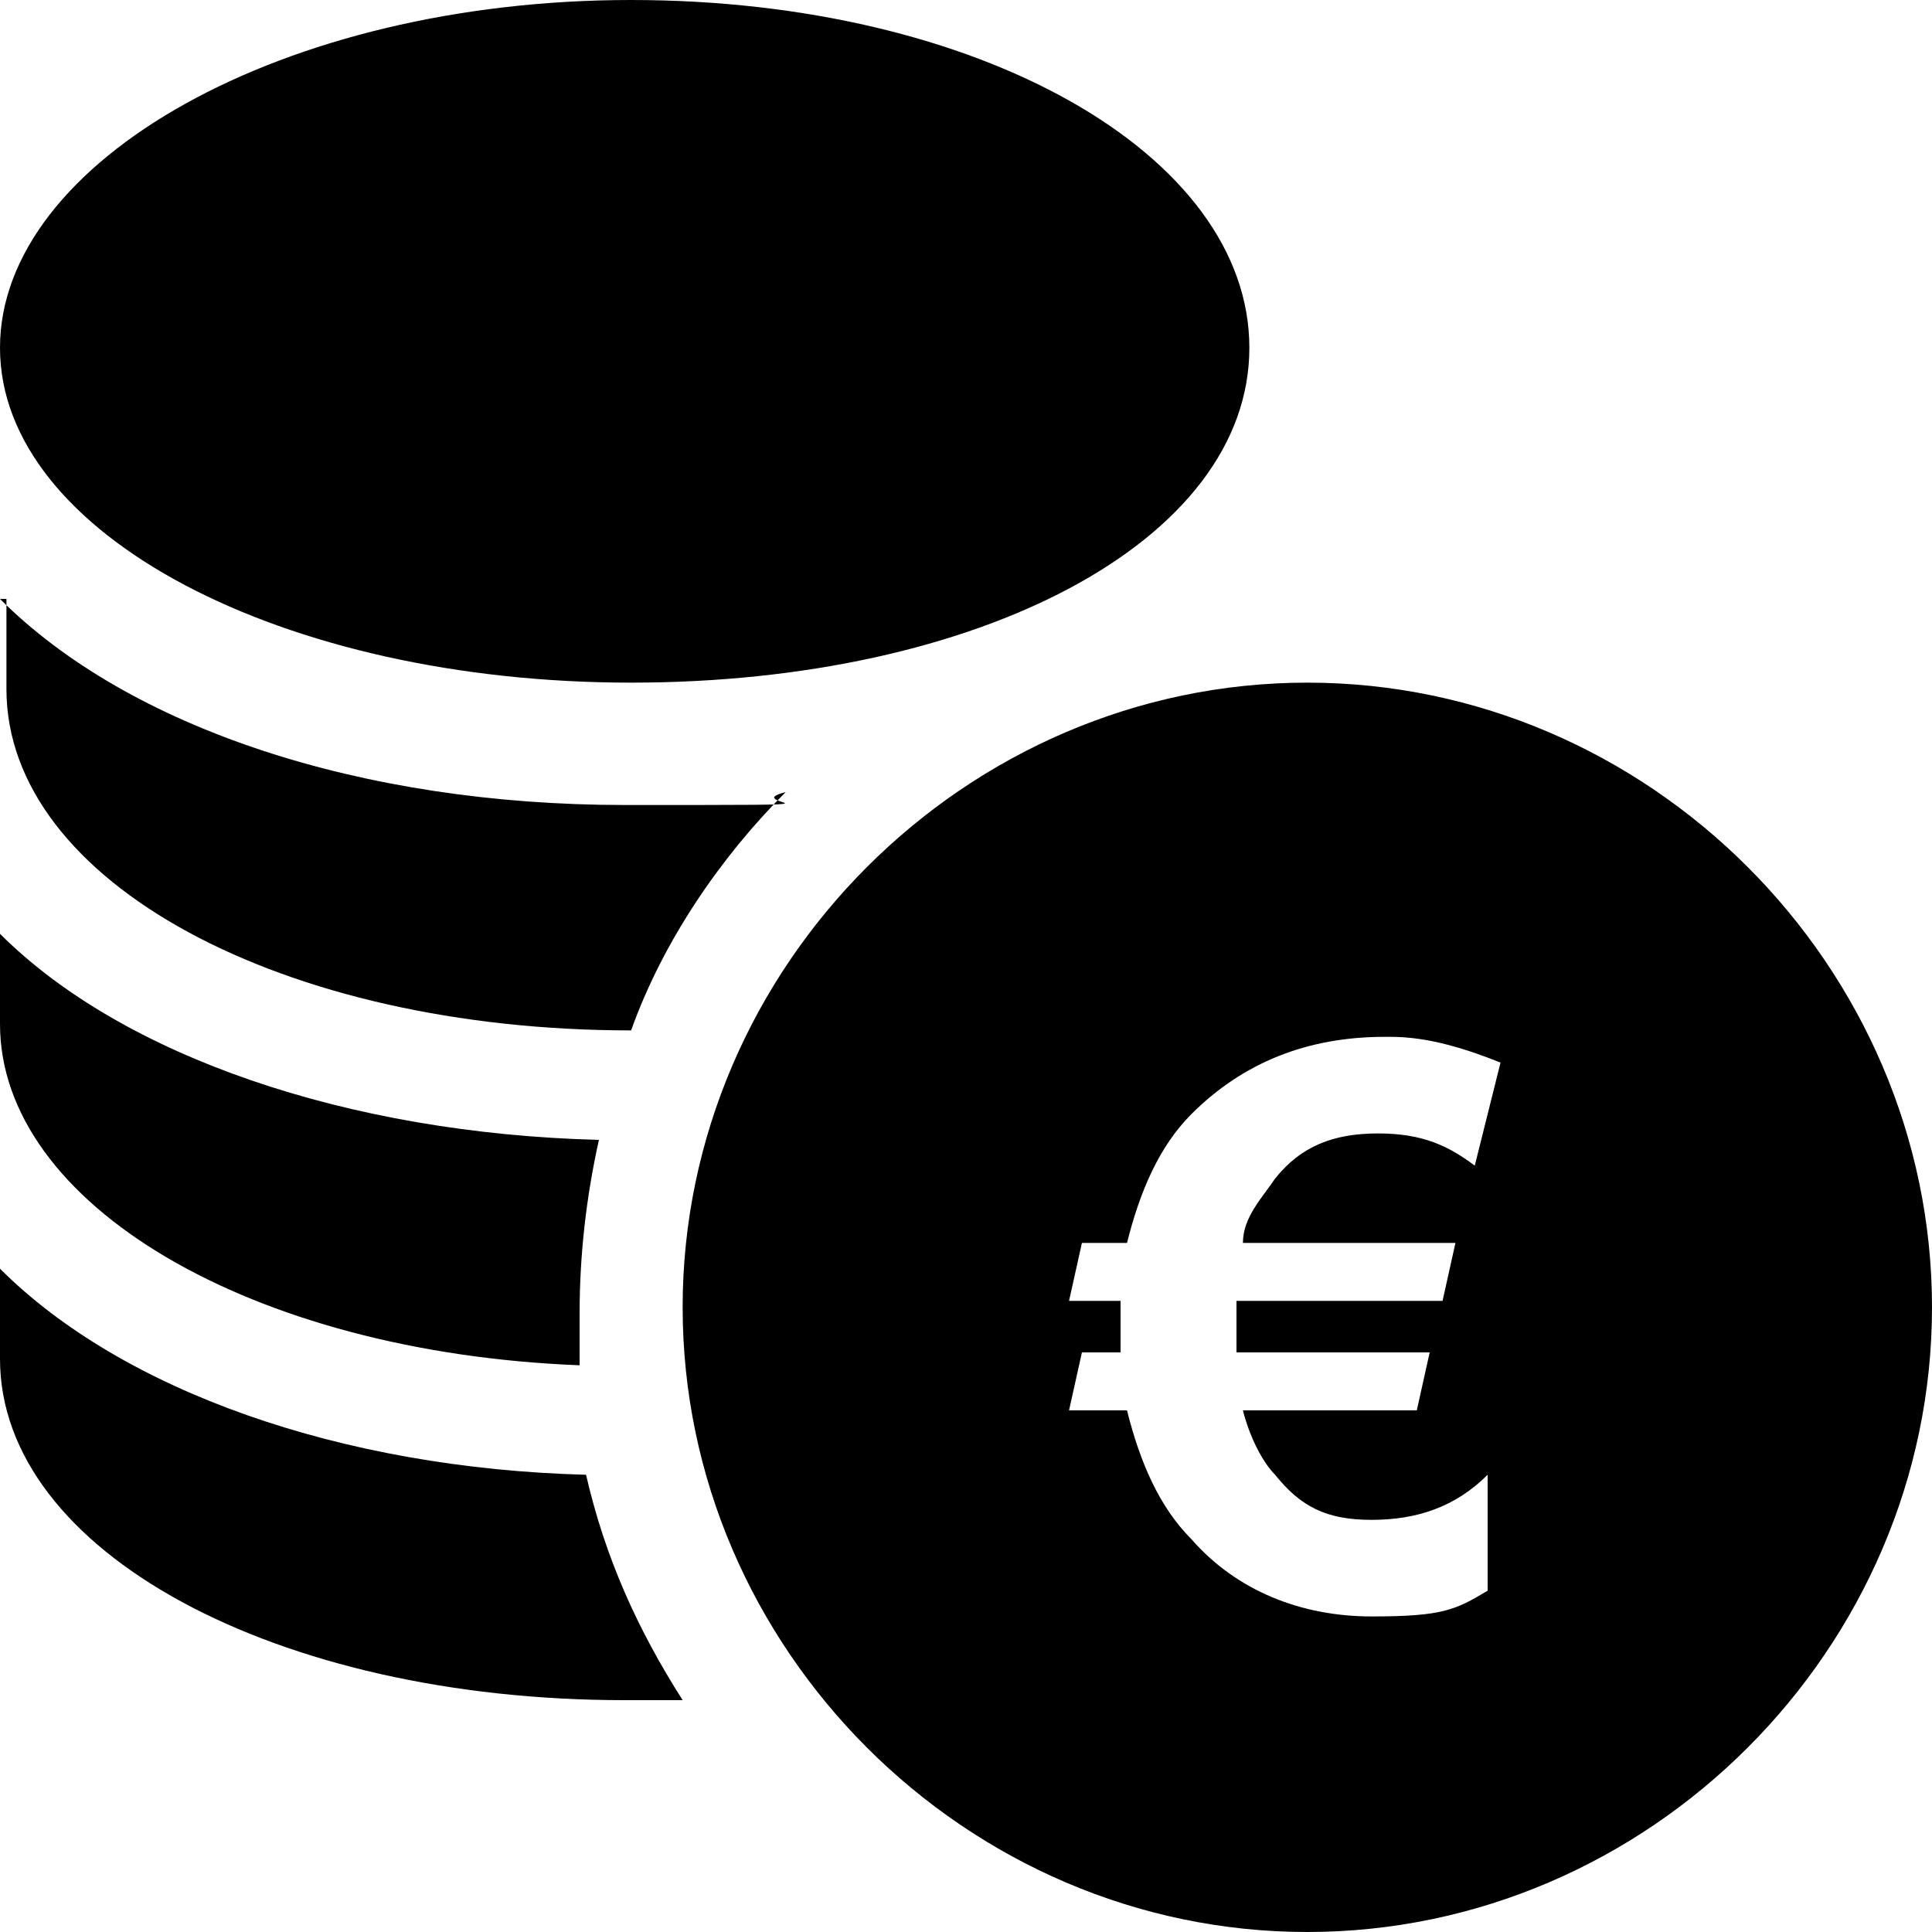 <svg xmlns="http://www.w3.org/2000/svg" xml:space="preserve" viewBox="0 0 1920 1920" width="1920" height="1920">
 <path fill-rule="evenodd" clip-rule="evenodd" fill="inherit" d="M1299.2 678.4c339.2 0 620.8 281.6 620.8 620.8S1638.4 1920 1299.2 1920s-620.8-281.6-620.8-620.8S960 678.4 1299.2 678.4ZM0 1260.8c121.6 121.6 339.2 198.4 582.4 204.8 19.2 83.2 51.2 153.6 96 224h-57.6C275.2 1689.6 0 1542.4 0 1350.4v-89.6Zm1376-230.4c-76.8 0-140.8 25.6-192 76.8-32 32-51.2 76.8-64 128h-44.8l-12.8 57.6h51.2v51.2h-38.4l-12.8 57.6h57.6c12.8 51.2 32 96 64 128 44.8 51.2 108.8 76.8 179.2 76.8s83.2-6.4 115.2-25.6v-115.2c-32 32-70.4 44.8-115.2 44.8s-70.4-12.8-96-44.8c-12.8-12.8-25.6-38.4-32-64H1408l12.8-57.6h-192v-51.2h204.8l12.8-57.6h-211.2c0-25.6 19.2-44.8 32-64 25.6-32 57.6-44.8 102.4-44.8s70.4 12.8 96 32l25.6-102.4c-32-12.8-70.4-25.6-108.8-25.6h-6.4ZM0 928c121.6 121.6 345.6 198.4 595.2 204.8-12.8 57.6-19.2 115.2-19.2 172.8v51.2C249.6 1344 0 1196.8 0 1017.6V928Zm0-332.8C128 723.2 358.4 800 620.8 800s108.8 0 160-12.8c-64 64-121.6 147.2-153.6 236.8C281.6 1024 6.4 876.8 6.4 684.8v-89.6H0ZM627.2 0c345.6 0 614.4 153.6 614.4 345.6S972.8 678.4 627.2 678.4 0 531.2 0 345.6 281.6 0 627.2 0Z"/>
</svg>